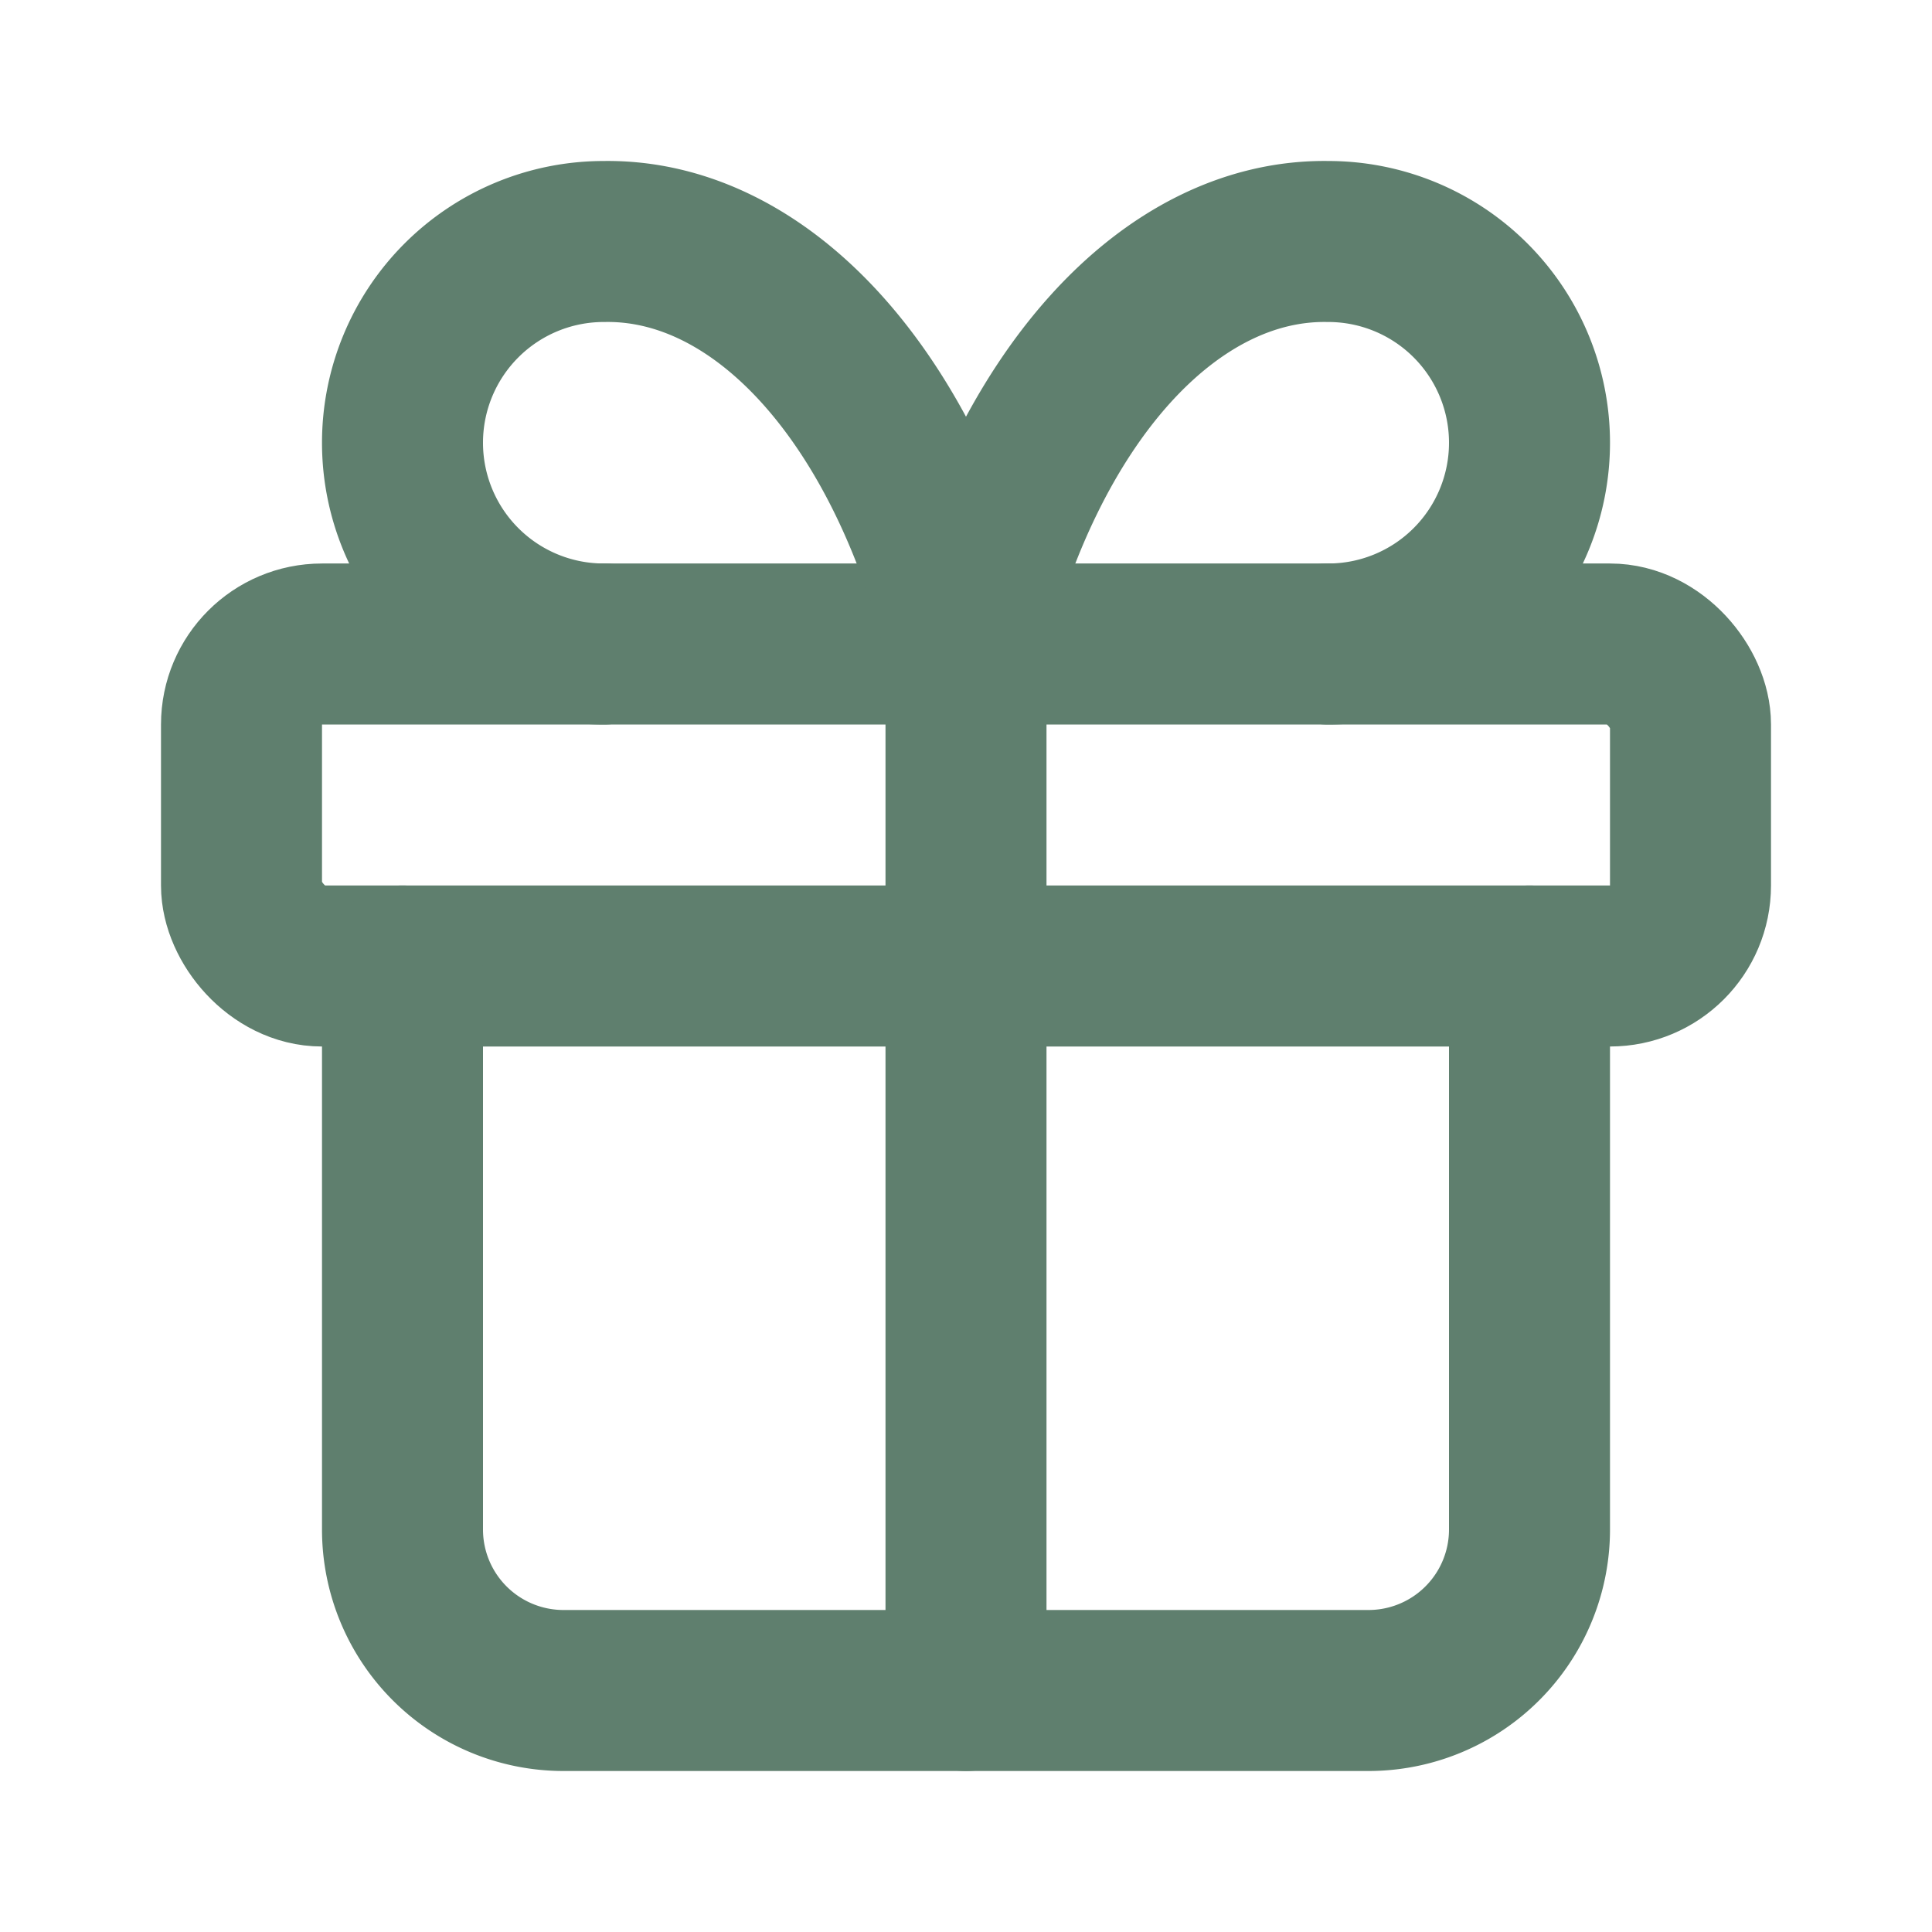 <svg class="lucide lucide-gift w-8 h-8" stroke-linejoin="round" stroke-linecap="round" stroke-width="2" stroke="currentColor" fill="none" viewBox="0 0 24 24" height="24" width="24" xmlns="http://www.w3.org/2000/svg" xmlns:xlink="http://www.w3.org/1999/xlink"><rect stroke-width="2px" fill="none" stroke="#5F7F6E" rx="1" height="4" width="18" y="8" x="3"></rect><path stroke-width="2px" fill="none" stroke="#5F7F6E" d="M12 8v13"></path><path stroke-width="2px" fill="none" stroke="#5F7F6E" d="M19 12v7a2 2 0 0 1-2 2H7a2 2 0 0 1-2-2v-7"></path><path stroke-width="2px" fill="none" stroke="#5F7F6E" d="M7.5 8a2.5 2.5 0 0 1 0-5A4.8 8 0 0 1 12 8a4.8 8 0 0 1 4.5-5 2.5 2.5 0 0 1 0 5"></path></svg>